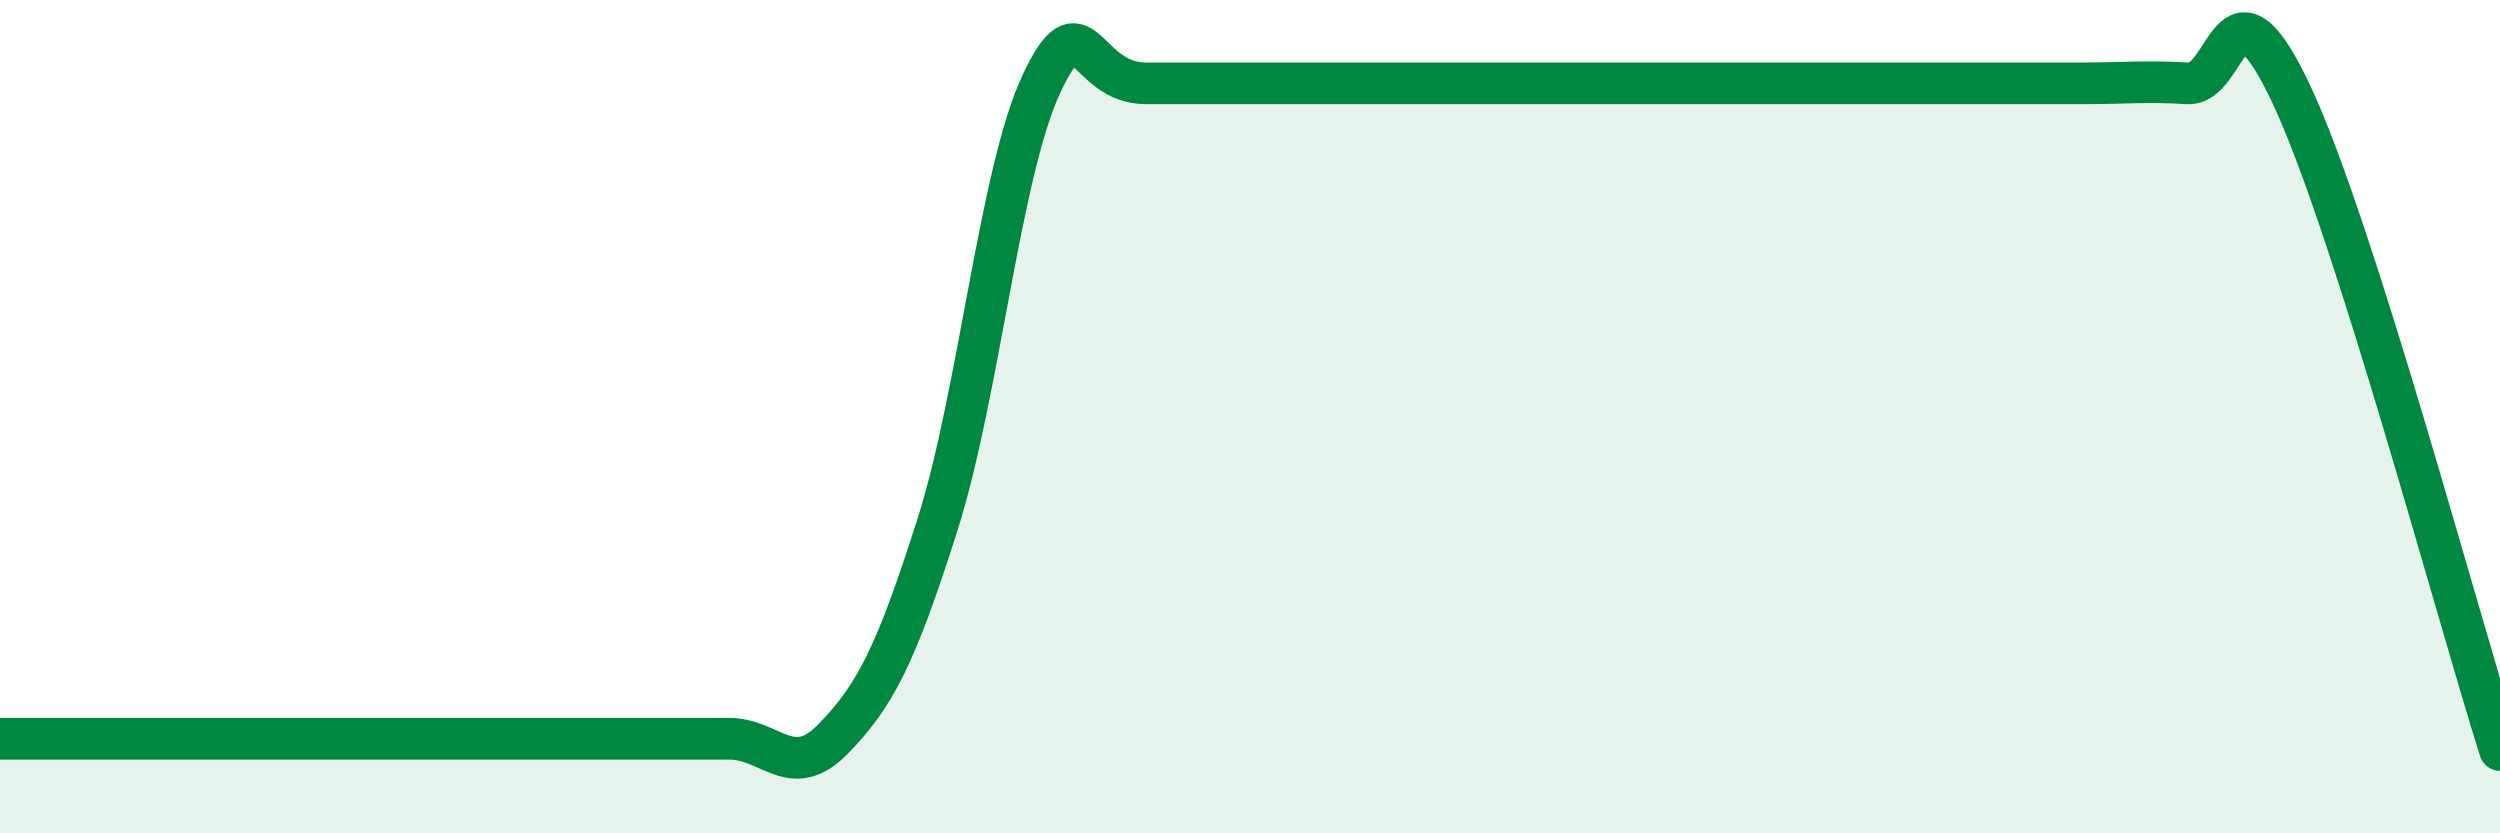 
    <svg width="60" height="20" viewBox="0 0 60 20" xmlns="http://www.w3.org/2000/svg">
      <path
        d="M 0,17.73 C 0.5,17.73 1.5,17.73 2.5,17.73 C 3.5,17.73 4,17.73 5,17.73 C 6,17.73 6.5,17.73 7.5,17.73 C 8.5,17.73 9,17.73 10,17.73 C 11,17.73 11.5,17.73 12.5,17.73 C 13.5,17.73 14,17.73 15,17.73 C 16,17.73 16.5,17.73 17.5,17.73 C 18.5,17.73 19,18.76 20,17.73 C 21,16.7 21.5,15.74 22.5,12.59 C 23.5,9.44 24,4.12 25,2 C 26,-0.12 26,2 27.5,2 C 29,2 30.5,2 32.5,2 C 34.5,2 36,2 37.5,2 C 39,2 39,2 40,2 C 41,2 41.5,2 42.5,2 C 43.5,2 44,2 45,2 C 46,2 46.5,2 47.5,2 C 48.5,2 49,2 50,2 C 51,2 51.5,1.94 52.5,2 C 53.5,2.06 53.5,-0.92 55,2.28 C 56.5,5.48 59,14.86 60,18L60 20L0 20Z"
        fill="#008740"
        opacity="0.1"
        stroke-linecap="round"
        stroke-linejoin="round"
      />
      <path
        d="M 0,17.73 C 0.5,17.73 1.5,17.73 2.5,17.73 C 3.5,17.73 4,17.73 5,17.73 C 6,17.73 6.5,17.73 7.5,17.73 C 8.5,17.73 9,17.73 10,17.73 C 11,17.73 11.5,17.73 12.5,17.73 C 13.5,17.73 14,17.73 15,17.73 C 16,17.73 16.5,17.73 17.5,17.73 C 18.5,17.73 19,18.76 20,17.73 C 21,16.7 21.5,15.74 22.5,12.59 C 23.5,9.44 24,4.12 25,2 C 26,-0.12 26,2 27.5,2 C 29,2 30.5,2 32.5,2 C 34.5,2 36,2 37.5,2 C 39,2 39,2 40,2 C 41,2 41.5,2 42.5,2 C 43.5,2 44,2 45,2 C 46,2 46.5,2 47.5,2 C 48.5,2 49,2 50,2 C 51,2 51.5,1.94 52.5,2 C 53.5,2.06 53.5,-0.92 55,2.28 C 56.5,5.48 59,14.86 60,18"
        stroke="#008740"
        stroke-width="1"
        fill="none"
        stroke-linecap="round"
        stroke-linejoin="round"
      />
    </svg>
  